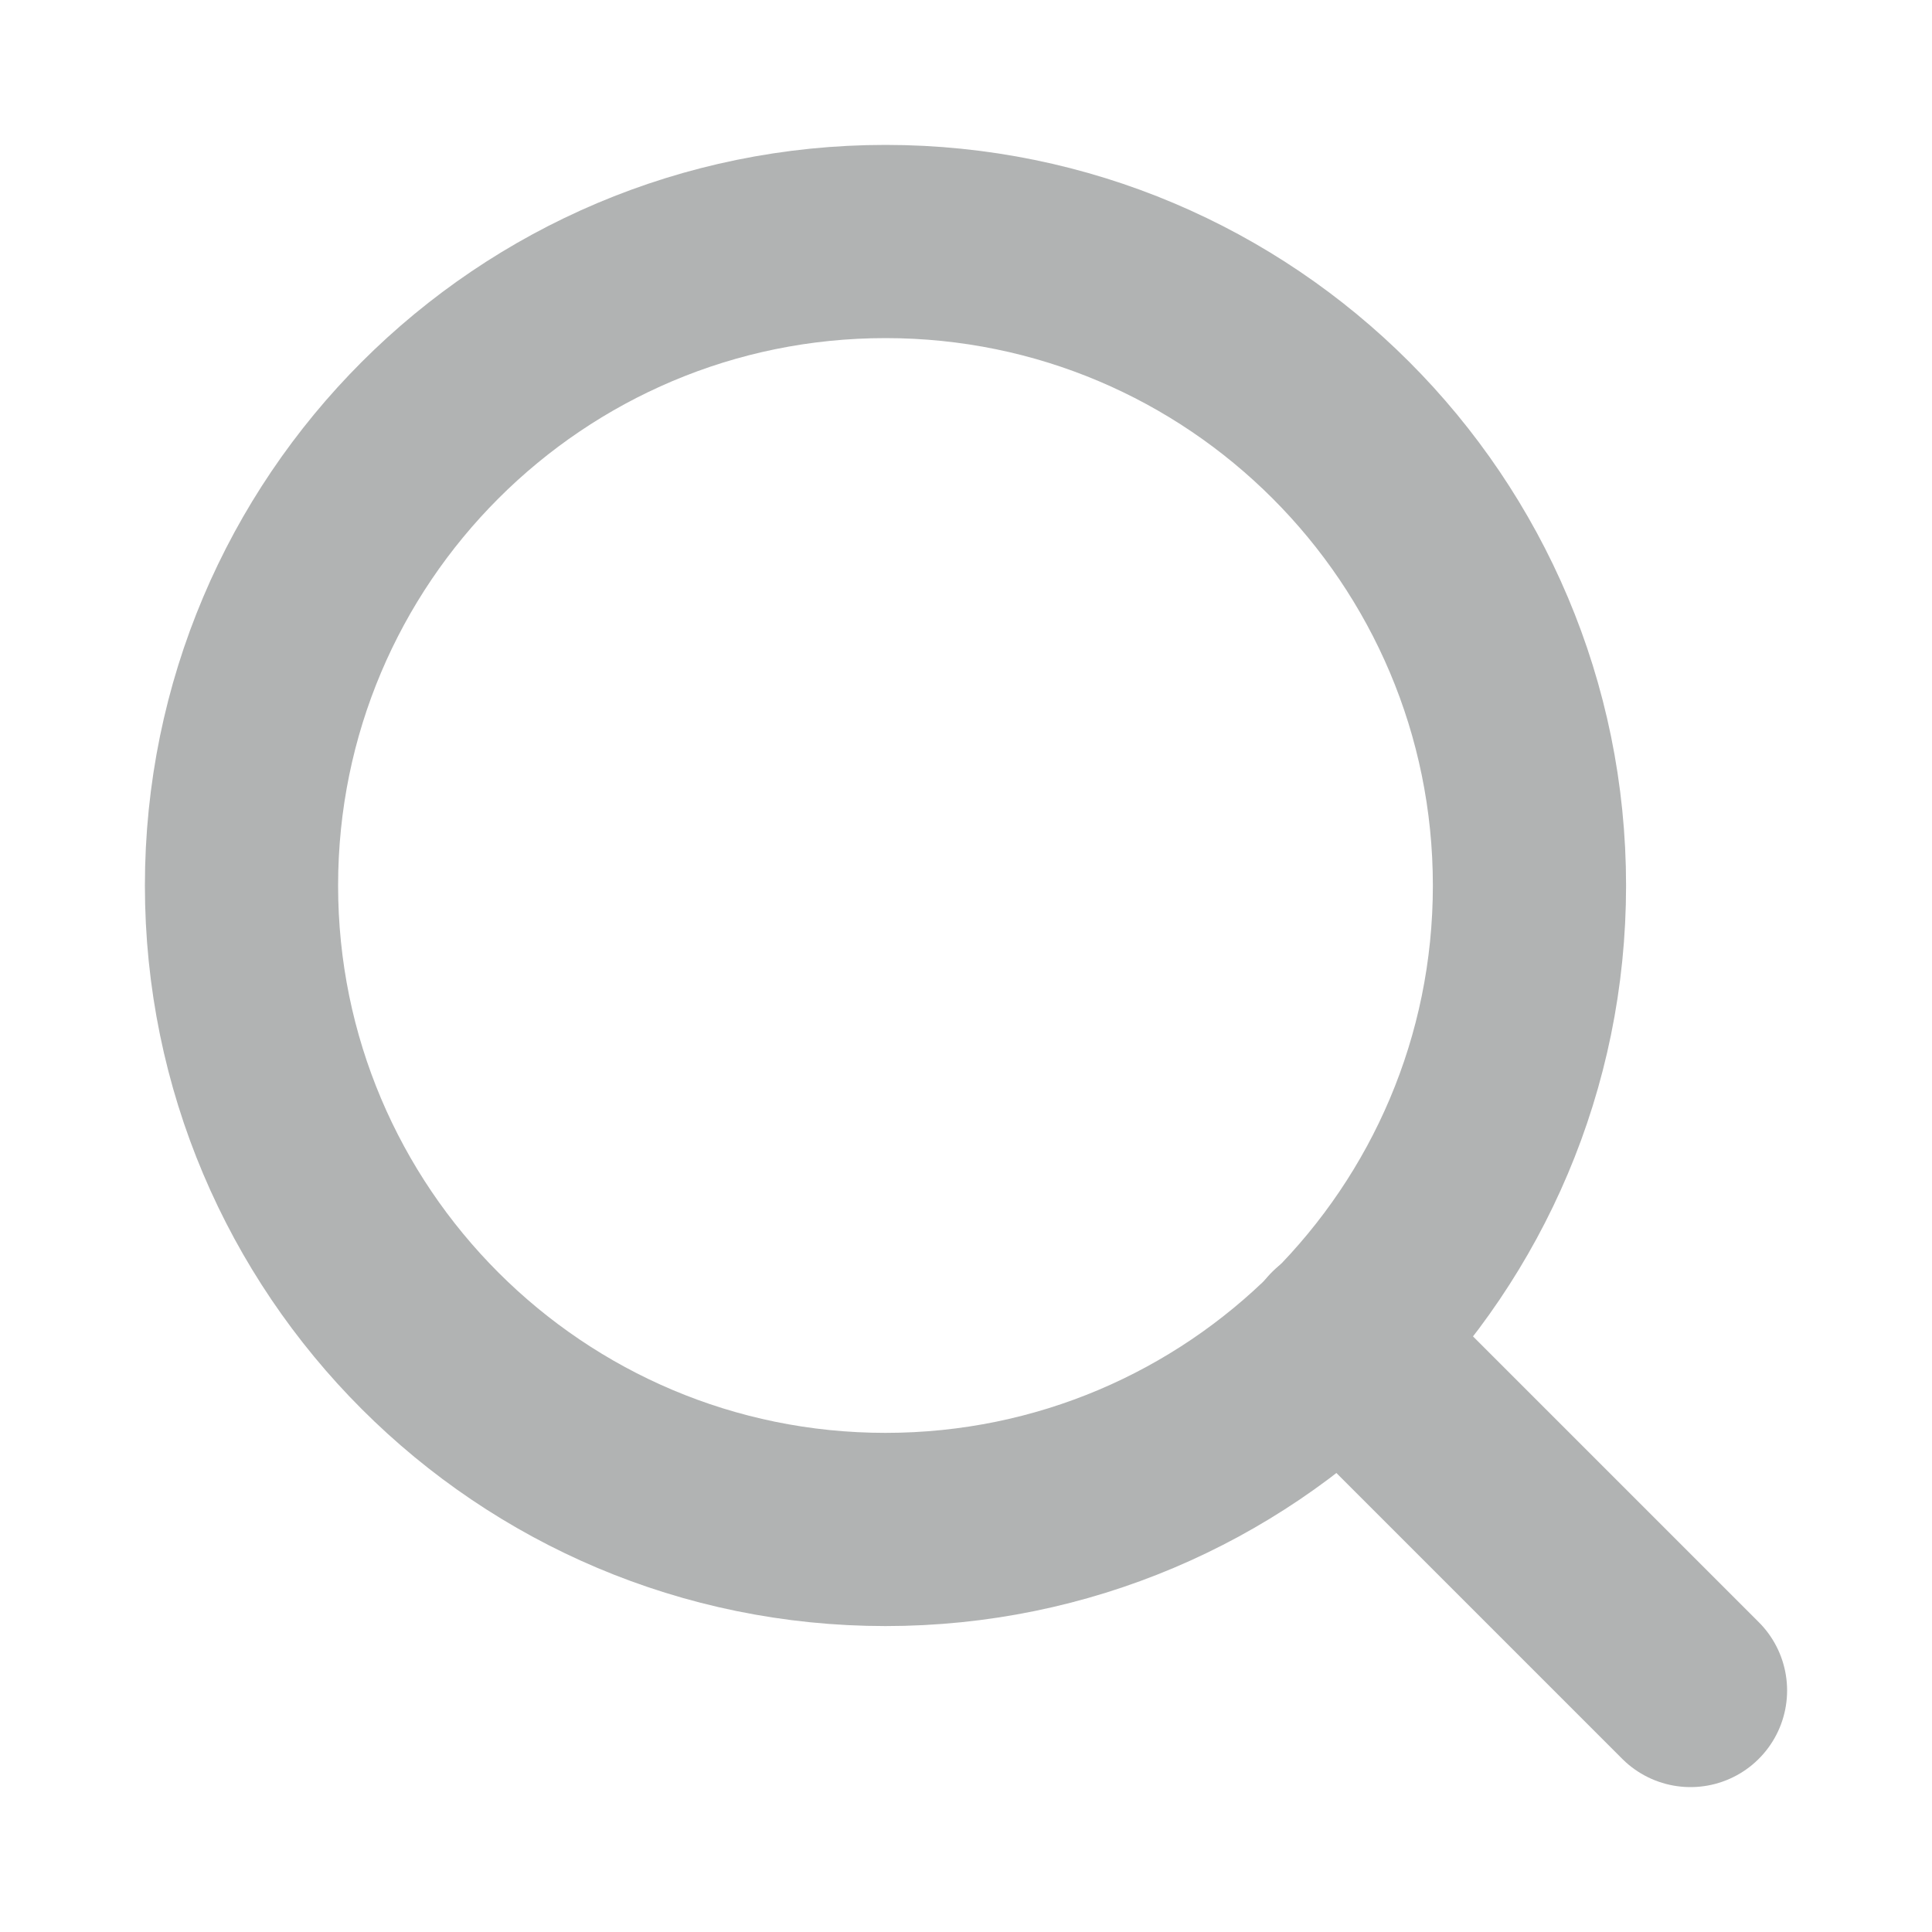 <svg width="20" height="20" viewBox="0 0 20 20" fill="none" xmlns="http://www.w3.org/2000/svg">
<path d="M9.167 15.833C12.849 15.833 15.833 12.849 15.833 9.167C15.833 5.485 12.849 2.5 9.167 2.5C5.485 2.5 2.5 5.485 2.5 9.167C2.5 12.849 5.485 15.833 9.167 15.833Z" stroke="#B1B3B3" stroke-width="2" stroke-linecap="round" stroke-linejoin="round"/>
<path d="M17.5 17.5L13.875 13.875" stroke="#B1B3B3" stroke-width="2" stroke-linecap="round" stroke-linejoin="round"/>
</svg>
